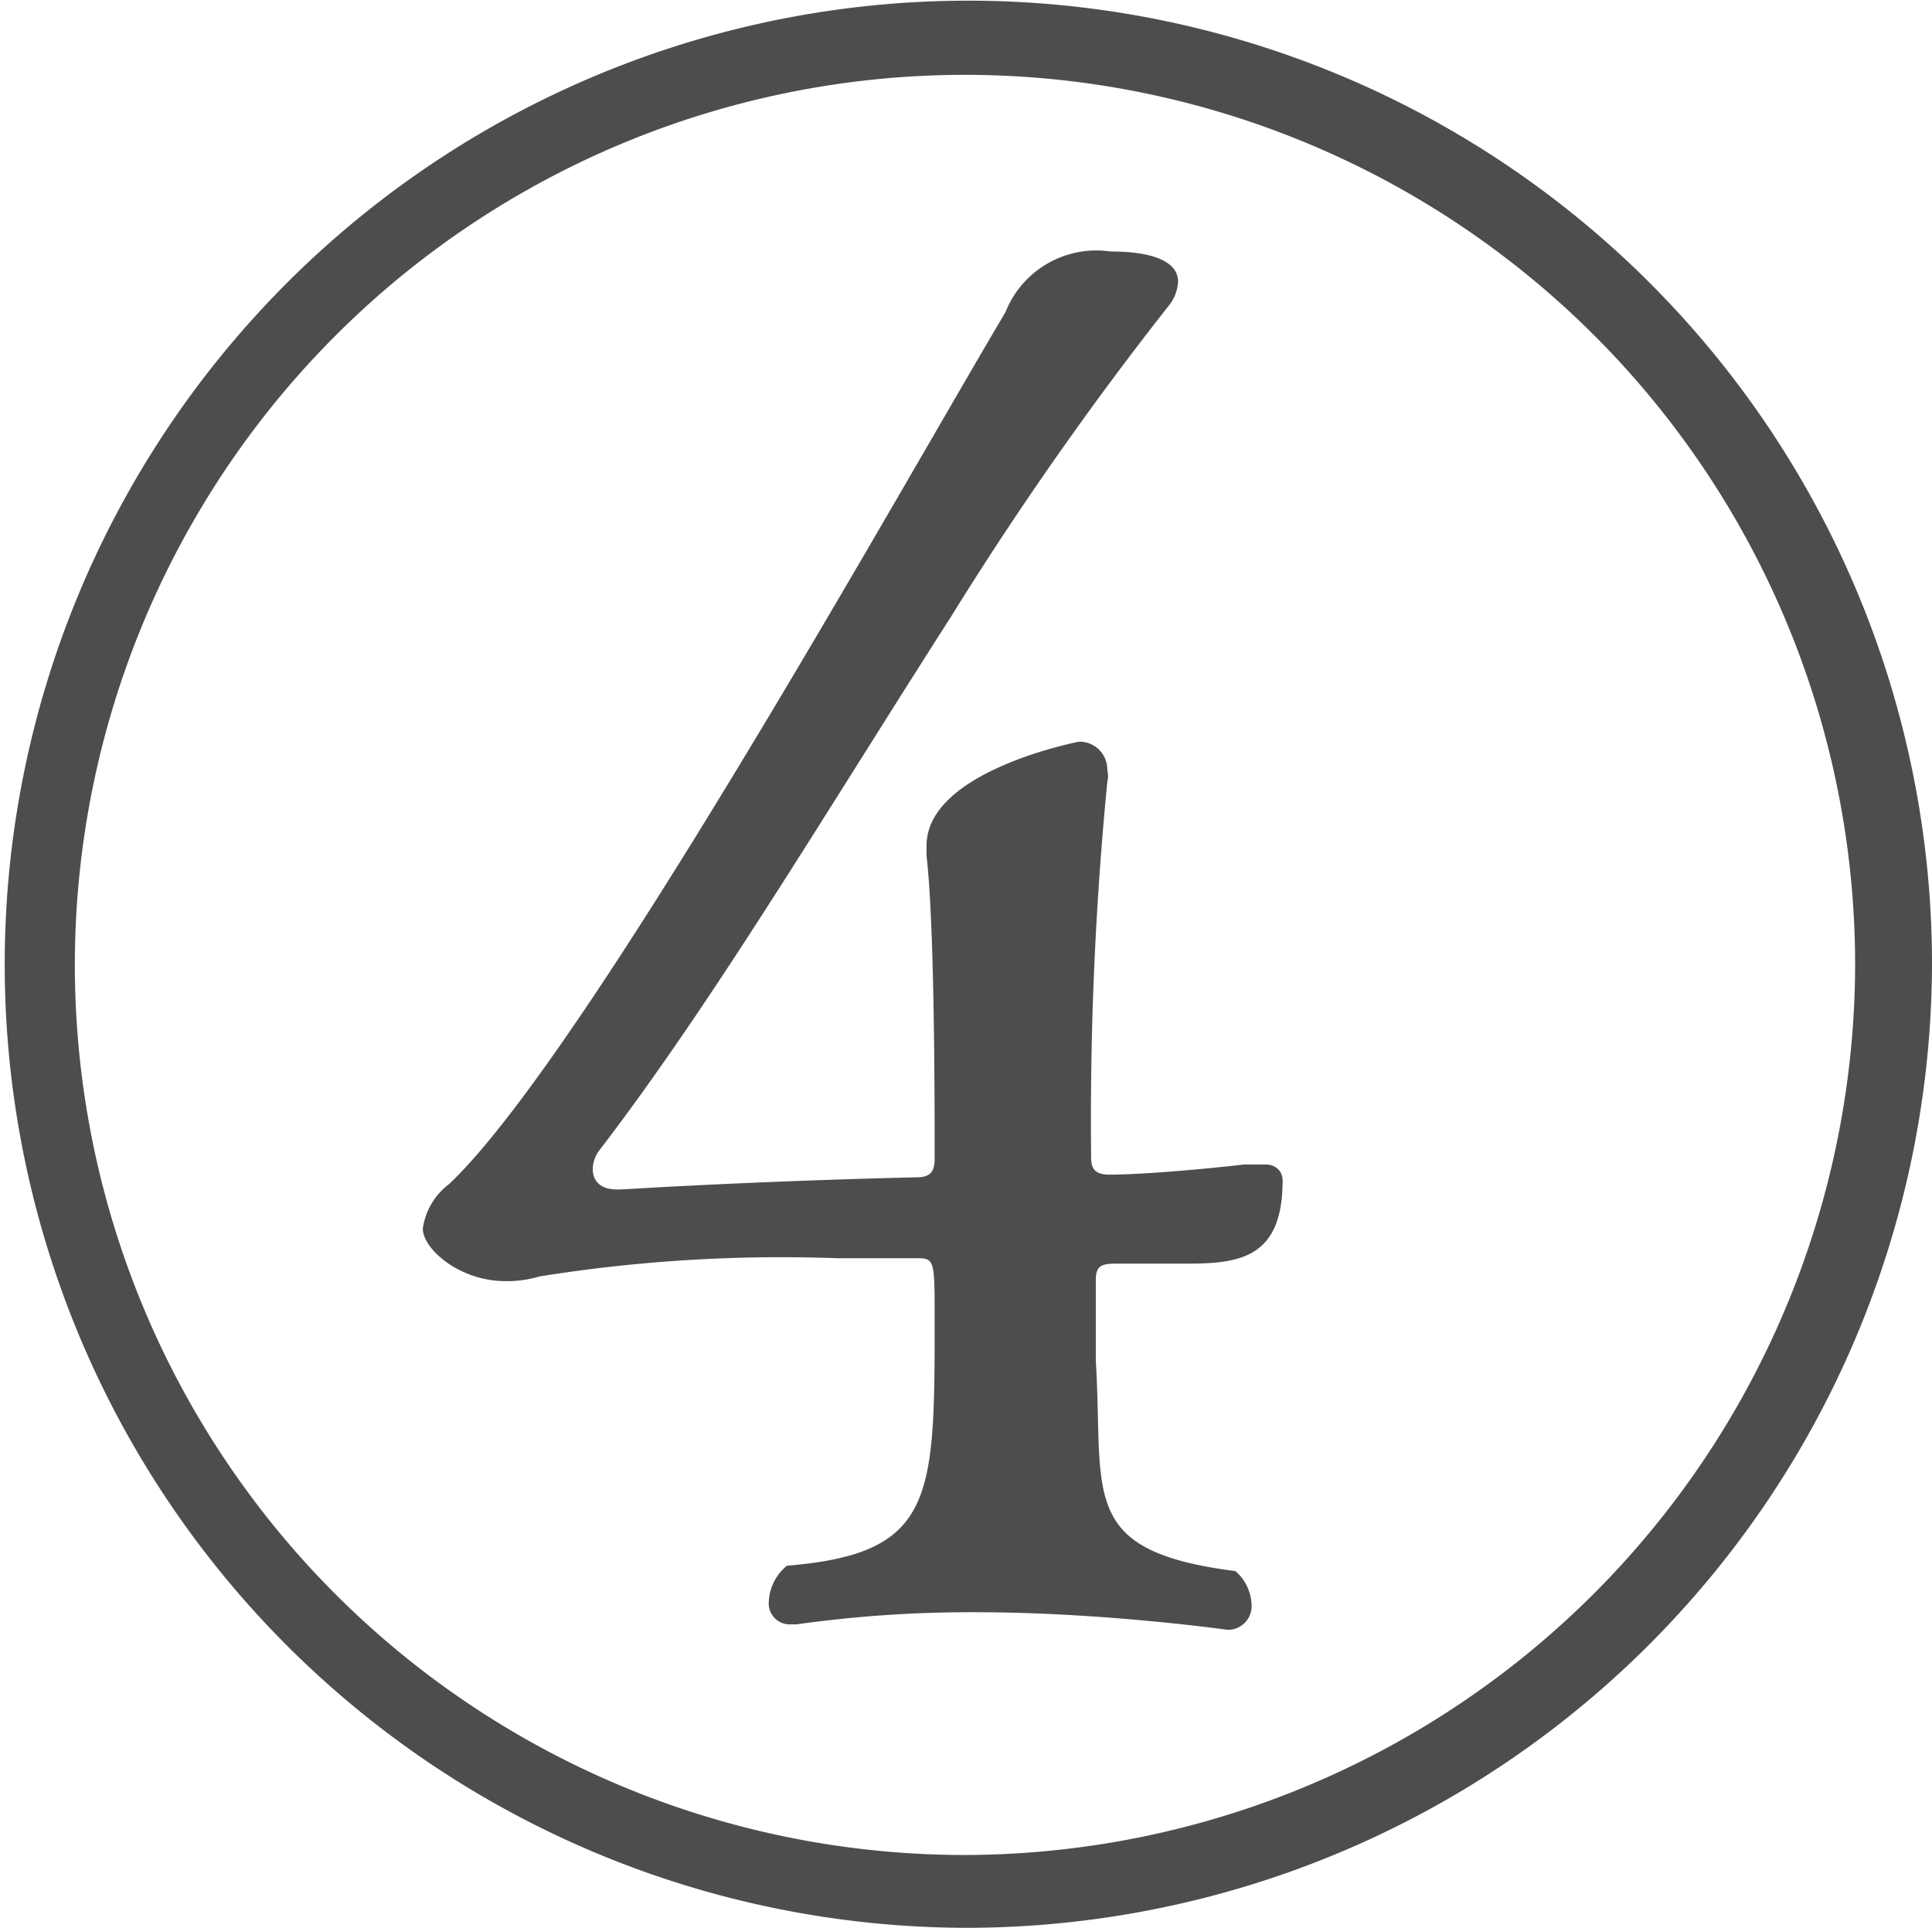 <svg xmlns="http://www.w3.org/2000/svg" viewBox="0 0 28.65 28.59"><defs><style>.cls-1{fill:#4d4d4d;}</style></defs><title>icon-04</title><g id="レイヤー_2" data-name="レイヤー 2"><g id="レイヤー_1-2" data-name="レイヤー 1"><path class="cls-1" d="M14.31,28.59A14.29,14.29,0,1,1,28.65,14.28,14.33,14.33,0,0,1,14.31,28.59Zm13.2-14.31a13.2,13.2,0,1,0-13.2,13.23A13.23,13.23,0,0,0,27.51,14.28Zm-13,9.63a18.5,18.5,0,0,0-2.7.18H11.7a.31.31,0,0,1-.3-.33.73.73,0,0,1,.27-.54c2.19-.18,2.19-1,2.19-3.66,0-.84,0-.9-.24-.9h-1.2A22.65,22.65,0,0,0,8,18.93,1.68,1.68,0,0,1,7.5,19c-.69,0-1.23-.48-1.23-.78a1,1,0,0,1,.39-.66c2-1.89,6.63-10.2,8.25-12.93a1.45,1.45,0,0,1,1.56-.9c.18,0,1,0,1,.45a.63.63,0,0,1-.12.33A50.11,50.11,0,0,0,14.1,9.15c-1.92,3-3.54,5.73-5.22,7.92a.48.48,0,0,0-.09.27c0,.15.09.3.36.3h.06c1.5-.09,3.09-.15,4.38-.18.18,0,.27-.06.27-.27,0-.9,0-3.45-.12-4.5v-.15C13.74,11.43,16,11,16,11a.41.41,0,0,1,.42.42.37.37,0,0,1,0,.18,51.71,51.71,0,0,0-.24,5.52c0,.15,0,.3.27.3.42,0,1.2-.06,2-.15.12,0,.24,0,.33,0s.24.06.24.24c0,1.14-.63,1.23-1.41,1.23-.33,0-.57,0-1,0-.24,0-.36,0-.36.24s0,.84,0,1.2c.12,2-.27,2.82,2.07,3.12a.69.69,0,0,1,.24.51.35.35,0,0,1-.36.36S16.35,23.91,14.49,23.91Z"/></g></g></svg>